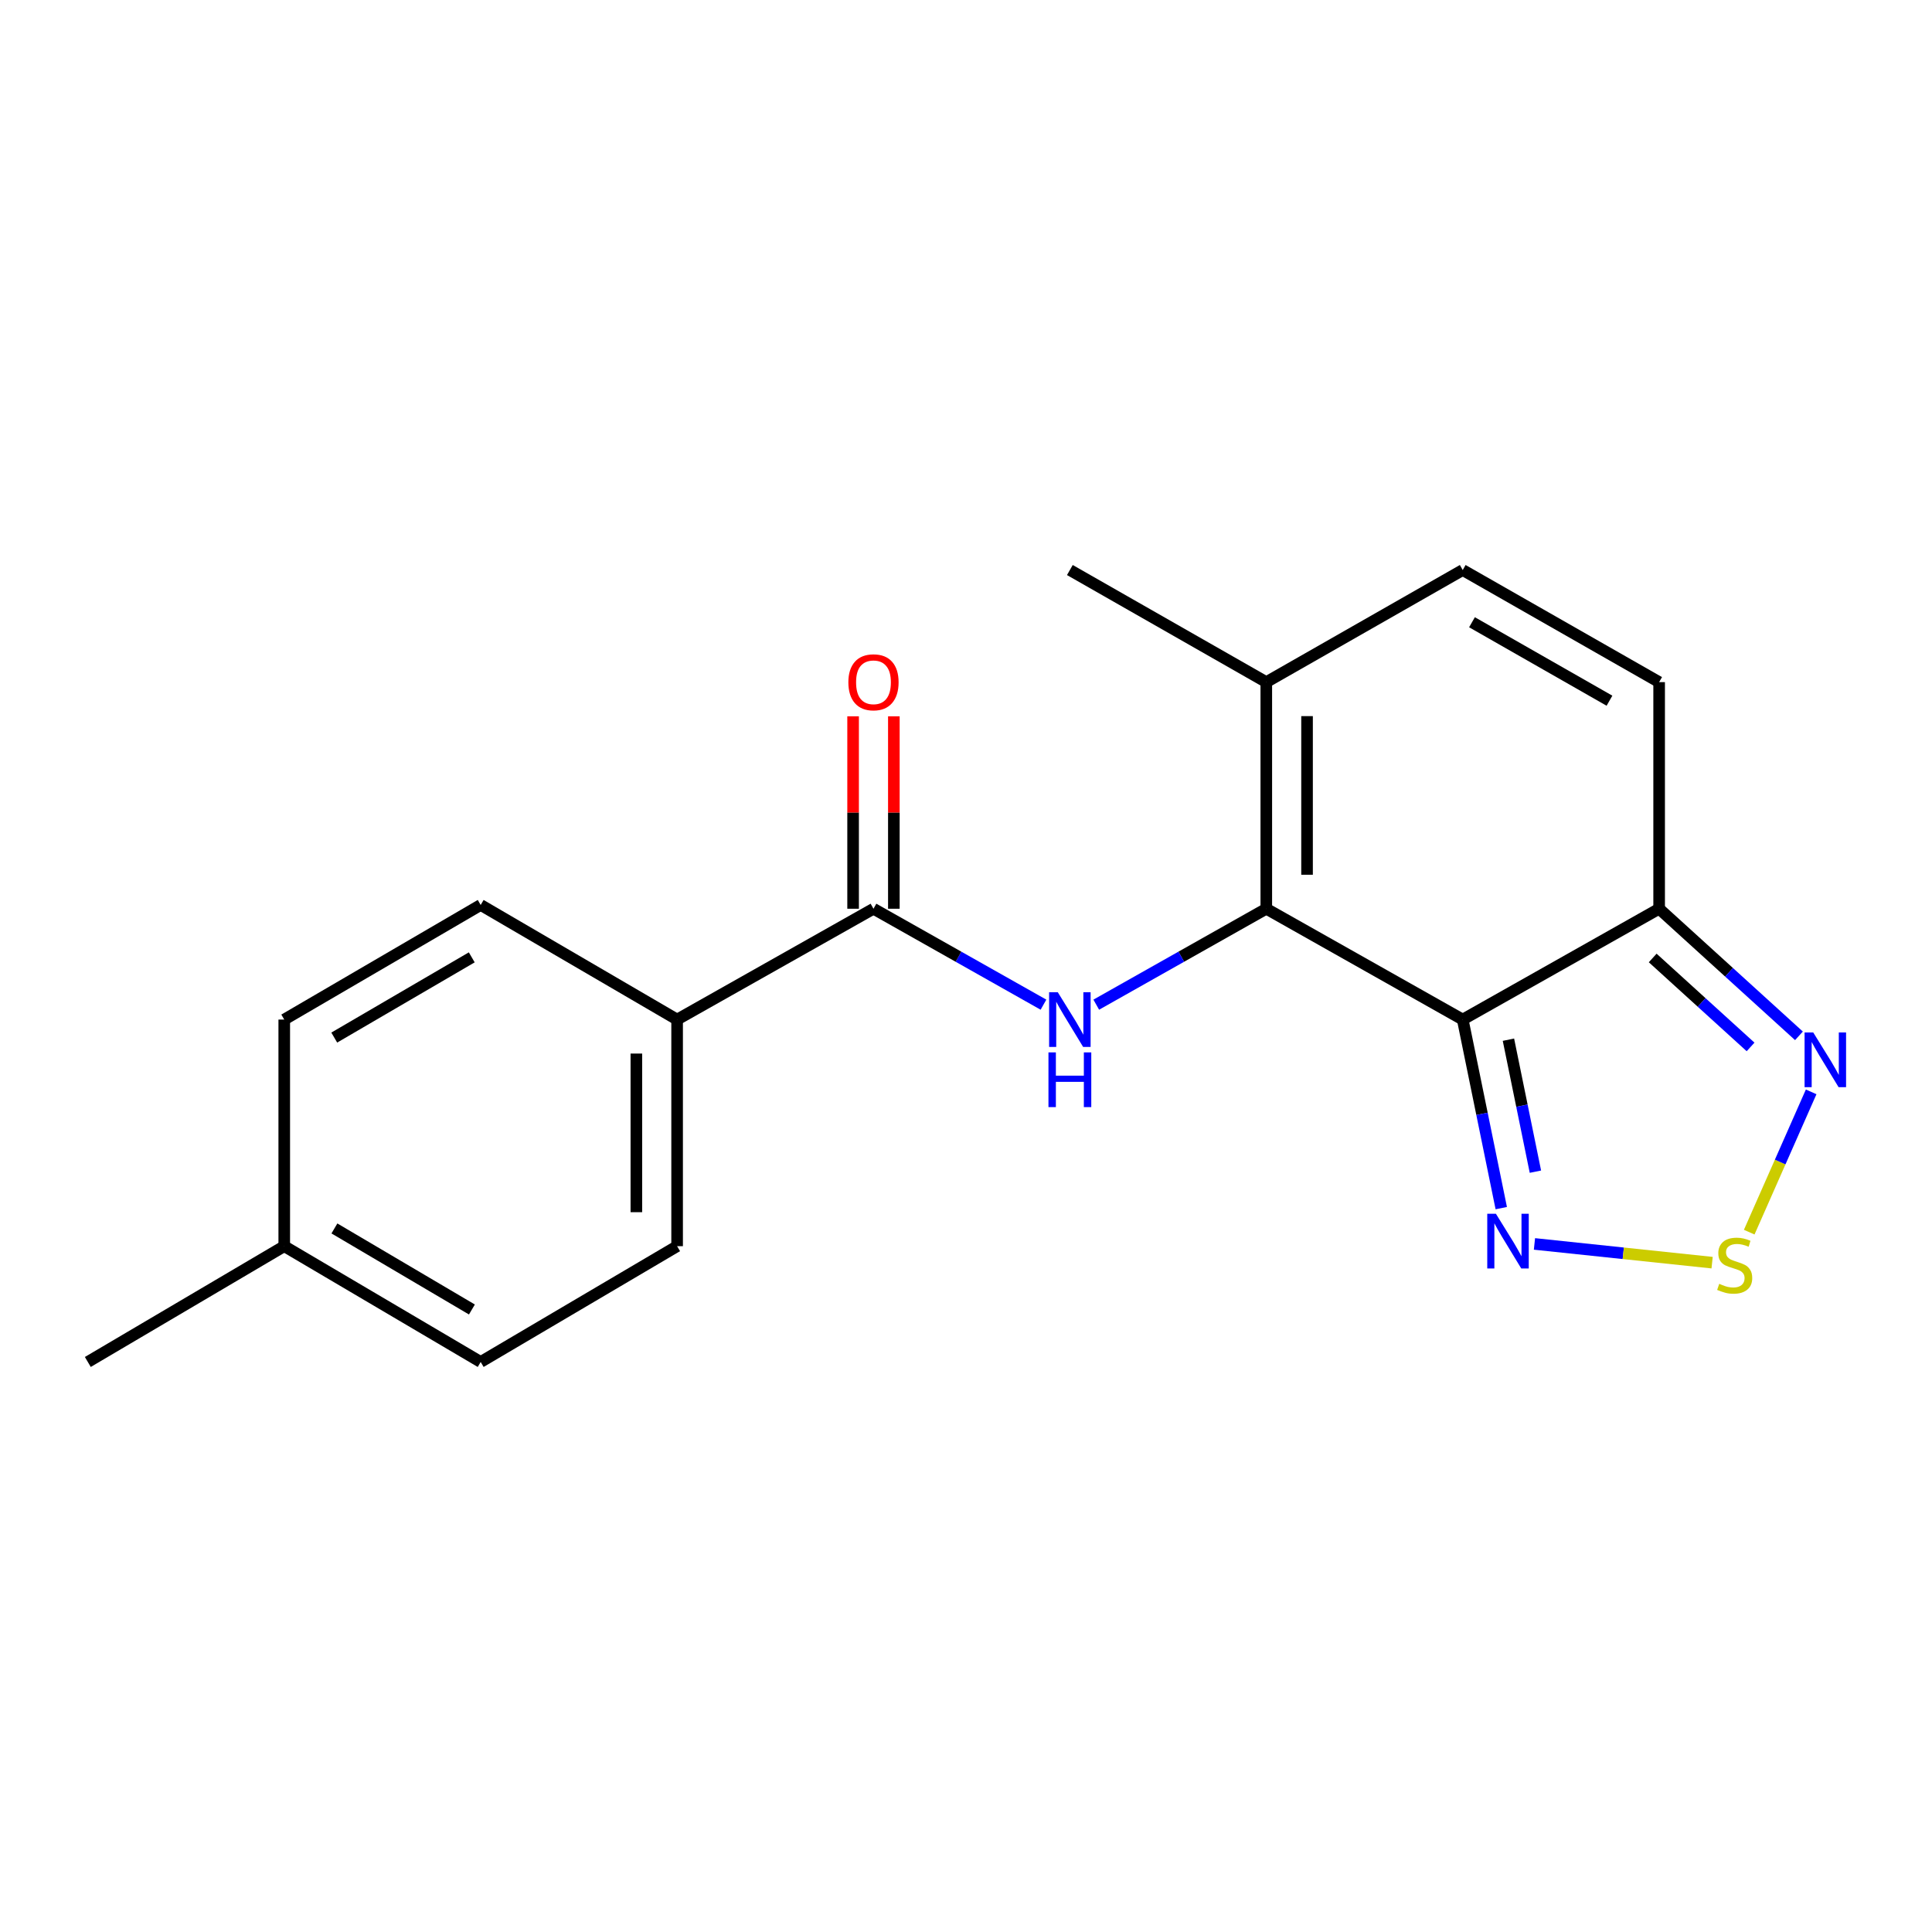 <?xml version='1.0' encoding='iso-8859-1'?>
<svg version='1.1' baseProfile='full'
              xmlns='http://www.w3.org/2000/svg'
                      xmlns:rdkit='http://www.rdkit.org/xml'
                      xmlns:xlink='http://www.w3.org/1999/xlink'
                  xml:space='preserve'
width='1000px' height='1000px' viewBox='0 0 1000 1000'>
<!-- END OF HEADER -->
<rect style='opacity:1.0;fill:#FFFFFF;stroke:none' width='1000' height='1000' x='0' y='0'> </rect>
<path class='bond-0' d='M 757.105,527.727 L 655.433,470.363' style='fill:none;fill-rule:evenodd;stroke:#000000;stroke-width:6px;stroke-linecap:butt;stroke-linejoin:miter;stroke-opacity:1' />
<path class='bond-2' d='M 757.105,527.727 L 858.767,470.363' style='fill:none;fill-rule:evenodd;stroke:#000000;stroke-width:6px;stroke-linecap:butt;stroke-linejoin:miter;stroke-opacity:1' />
<path class='bond-3' d='M 757.105,527.727 L 767.078,576.524' style='fill:none;fill-rule:evenodd;stroke:#000000;stroke-width:6px;stroke-linecap:butt;stroke-linejoin:miter;stroke-opacity:1' />
<path class='bond-3' d='M 767.078,576.524 L 777.051,625.321' style='fill:none;fill-rule:evenodd;stroke:#0000FF;stroke-width:6px;stroke-linecap:butt;stroke-linejoin:miter;stroke-opacity:1' />
<path class='bond-3' d='M 780.764,538.142 L 787.745,572.3' style='fill:none;fill-rule:evenodd;stroke:#000000;stroke-width:6px;stroke-linecap:butt;stroke-linejoin:miter;stroke-opacity:1' />
<path class='bond-3' d='M 787.745,572.3 L 794.726,606.458' style='fill:none;fill-rule:evenodd;stroke:#0000FF;stroke-width:6px;stroke-linecap:butt;stroke-linejoin:miter;stroke-opacity:1' />
<path class='bond-1' d='M 655.433,470.363 L 611.426,495.192' style='fill:none;fill-rule:evenodd;stroke:#000000;stroke-width:6px;stroke-linecap:butt;stroke-linejoin:miter;stroke-opacity:1' />
<path class='bond-1' d='M 611.426,495.192 L 567.418,520.021' style='fill:none;fill-rule:evenodd;stroke:#0000FF;stroke-width:6px;stroke-linecap:butt;stroke-linejoin:miter;stroke-opacity:1' />
<path class='bond-7' d='M 655.433,470.363 L 655.433,353.069' style='fill:none;fill-rule:evenodd;stroke:#000000;stroke-width:6px;stroke-linecap:butt;stroke-linejoin:miter;stroke-opacity:1' />
<path class='bond-7' d='M 676.527,452.769 L 676.527,370.663' style='fill:none;fill-rule:evenodd;stroke:#000000;stroke-width:6px;stroke-linecap:butt;stroke-linejoin:miter;stroke-opacity:1' />
<path class='bond-5' d='M 540.102,520.019 L 496.106,495.191' style='fill:none;fill-rule:evenodd;stroke:#0000FF;stroke-width:6px;stroke-linecap:butt;stroke-linejoin:miter;stroke-opacity:1' />
<path class='bond-5' d='M 496.106,495.191 L 452.111,470.363' style='fill:none;fill-rule:evenodd;stroke:#000000;stroke-width:6px;stroke-linecap:butt;stroke-linejoin:miter;stroke-opacity:1' />
<path class='bond-6' d='M 858.767,470.363 L 894.952,503.255' style='fill:none;fill-rule:evenodd;stroke:#000000;stroke-width:6px;stroke-linecap:butt;stroke-linejoin:miter;stroke-opacity:1' />
<path class='bond-6' d='M 894.952,503.255 L 931.137,536.147' style='fill:none;fill-rule:evenodd;stroke:#0000FF;stroke-width:6px;stroke-linecap:butt;stroke-linejoin:miter;stroke-opacity:1' />
<path class='bond-6' d='M 855.434,495.84 L 880.763,518.864' style='fill:none;fill-rule:evenodd;stroke:#000000;stroke-width:6px;stroke-linecap:butt;stroke-linejoin:miter;stroke-opacity:1' />
<path class='bond-6' d='M 880.763,518.864 L 906.093,541.888' style='fill:none;fill-rule:evenodd;stroke:#0000FF;stroke-width:6px;stroke-linecap:butt;stroke-linejoin:miter;stroke-opacity:1' />
<path class='bond-8' d='M 858.767,470.363 L 858.767,353.069' style='fill:none;fill-rule:evenodd;stroke:#000000;stroke-width:6px;stroke-linecap:butt;stroke-linejoin:miter;stroke-opacity:1' />
<path class='bond-4' d='M 794.233,643.851 L 840.21,648.701' style='fill:none;fill-rule:evenodd;stroke:#0000FF;stroke-width:6px;stroke-linecap:butt;stroke-linejoin:miter;stroke-opacity:1' />
<path class='bond-4' d='M 840.21,648.701 L 886.187,653.55' style='fill:none;fill-rule:evenodd;stroke:#CCCC00;stroke-width:6px;stroke-linecap:butt;stroke-linejoin:miter;stroke-opacity:1' />
<path class='bond-19' d='M 905.39,637.759 L 921.422,601.454' style='fill:none;fill-rule:evenodd;stroke:#CCCC00;stroke-width:6px;stroke-linecap:butt;stroke-linejoin:miter;stroke-opacity:1' />
<path class='bond-19' d='M 921.422,601.454 L 937.453,565.149' style='fill:none;fill-rule:evenodd;stroke:#0000FF;stroke-width:6px;stroke-linecap:butt;stroke-linejoin:miter;stroke-opacity:1' />
<path class='bond-10' d='M 452.111,470.363 L 350.473,527.727' style='fill:none;fill-rule:evenodd;stroke:#000000;stroke-width:6px;stroke-linecap:butt;stroke-linejoin:miter;stroke-opacity:1' />
<path class='bond-11' d='M 462.658,470.363 L 462.658,420.562' style='fill:none;fill-rule:evenodd;stroke:#000000;stroke-width:6px;stroke-linecap:butt;stroke-linejoin:miter;stroke-opacity:1' />
<path class='bond-11' d='M 462.658,420.562 L 462.658,370.761' style='fill:none;fill-rule:evenodd;stroke:#FF0000;stroke-width:6px;stroke-linecap:butt;stroke-linejoin:miter;stroke-opacity:1' />
<path class='bond-11' d='M 441.564,470.363 L 441.564,420.562' style='fill:none;fill-rule:evenodd;stroke:#000000;stroke-width:6px;stroke-linecap:butt;stroke-linejoin:miter;stroke-opacity:1' />
<path class='bond-11' d='M 441.564,420.562 L 441.564,370.761' style='fill:none;fill-rule:evenodd;stroke:#FF0000;stroke-width:6px;stroke-linecap:butt;stroke-linejoin:miter;stroke-opacity:1' />
<path class='bond-17' d='M 655.433,353.069 L 553.76,295.049' style='fill:none;fill-rule:evenodd;stroke:#000000;stroke-width:6px;stroke-linecap:butt;stroke-linejoin:miter;stroke-opacity:1' />
<path class='bond-20' d='M 655.433,353.069 L 757.105,295.049' style='fill:none;fill-rule:evenodd;stroke:#000000;stroke-width:6px;stroke-linecap:butt;stroke-linejoin:miter;stroke-opacity:1' />
<path class='bond-9' d='M 858.767,353.069 L 757.105,295.049' style='fill:none;fill-rule:evenodd;stroke:#000000;stroke-width:6px;stroke-linecap:butt;stroke-linejoin:miter;stroke-opacity:1' />
<path class='bond-9' d='M 833.062,362.686 L 761.899,322.072' style='fill:none;fill-rule:evenodd;stroke:#000000;stroke-width:6px;stroke-linecap:butt;stroke-linejoin:miter;stroke-opacity:1' />
<path class='bond-12' d='M 350.473,527.727 L 350.473,645.021' style='fill:none;fill-rule:evenodd;stroke:#000000;stroke-width:6px;stroke-linecap:butt;stroke-linejoin:miter;stroke-opacity:1' />
<path class='bond-12' d='M 329.379,545.321 L 329.379,627.427' style='fill:none;fill-rule:evenodd;stroke:#000000;stroke-width:6px;stroke-linecap:butt;stroke-linejoin:miter;stroke-opacity:1' />
<path class='bond-13' d='M 350.473,527.727 L 248.8,468.406' style='fill:none;fill-rule:evenodd;stroke:#000000;stroke-width:6px;stroke-linecap:butt;stroke-linejoin:miter;stroke-opacity:1' />
<path class='bond-14' d='M 350.473,645.021 L 248.8,704.951' style='fill:none;fill-rule:evenodd;stroke:#000000;stroke-width:6px;stroke-linecap:butt;stroke-linejoin:miter;stroke-opacity:1' />
<path class='bond-15' d='M 248.8,468.406 L 147.127,527.727' style='fill:none;fill-rule:evenodd;stroke:#000000;stroke-width:6px;stroke-linecap:butt;stroke-linejoin:miter;stroke-opacity:1' />
<path class='bond-15' d='M 244.179,495.524 L 173.008,537.048' style='fill:none;fill-rule:evenodd;stroke:#000000;stroke-width:6px;stroke-linecap:butt;stroke-linejoin:miter;stroke-opacity:1' />
<path class='bond-21' d='M 248.8,704.951 L 147.127,645.021' style='fill:none;fill-rule:evenodd;stroke:#000000;stroke-width:6px;stroke-linecap:butt;stroke-linejoin:miter;stroke-opacity:1' />
<path class='bond-21' d='M 244.261,677.79 L 173.09,635.838' style='fill:none;fill-rule:evenodd;stroke:#000000;stroke-width:6px;stroke-linecap:butt;stroke-linejoin:miter;stroke-opacity:1' />
<path class='bond-16' d='M 147.127,527.727 L 147.127,645.021' style='fill:none;fill-rule:evenodd;stroke:#000000;stroke-width:6px;stroke-linecap:butt;stroke-linejoin:miter;stroke-opacity:1' />
<path class='bond-18' d='M 147.127,645.021 L 45.455,704.951' style='fill:none;fill-rule:evenodd;stroke:#000000;stroke-width:6px;stroke-linecap:butt;stroke-linejoin:miter;stroke-opacity:1' />
<path  class='atom-2' d='M 547.5 513.567
L 556.78 528.567
Q 557.7 530.047, 559.18 532.727
Q 560.66 535.407, 560.74 535.567
L 560.74 513.567
L 564.5 513.567
L 564.5 541.887
L 560.62 541.887
L 550.66 525.487
Q 549.5 523.567, 548.26 521.367
Q 547.06 519.167, 546.7 518.487
L 546.7 541.887
L 543.02 541.887
L 543.02 513.567
L 547.5 513.567
' fill='#0000FF'/>
<path  class='atom-2' d='M 542.68 544.719
L 546.52 544.719
L 546.52 556.759
L 561 556.759
L 561 544.719
L 564.84 544.719
L 564.84 573.039
L 561 573.039
L 561 559.959
L 546.52 559.959
L 546.52 573.039
L 542.68 573.039
L 542.68 544.719
' fill='#0000FF'/>
<path  class='atom-4' d='M 774.283 628.248
L 783.563 643.248
Q 784.483 644.728, 785.963 647.408
Q 787.443 650.088, 787.523 650.248
L 787.523 628.248
L 791.283 628.248
L 791.283 656.568
L 787.403 656.568
L 777.443 640.168
Q 776.283 638.248, 775.043 636.048
Q 773.843 633.848, 773.483 633.168
L 773.483 656.568
L 769.803 656.568
L 769.803 628.248
L 774.283 628.248
' fill='#0000FF'/>
<path  class='atom-5' d='M 889.872 664.503
Q 890.192 664.623, 891.512 665.183
Q 892.832 665.743, 894.272 666.103
Q 895.752 666.423, 897.192 666.423
Q 899.872 666.423, 901.432 665.143
Q 902.992 663.823, 902.992 661.543
Q 902.992 659.983, 902.192 659.023
Q 901.432 658.063, 900.232 657.543
Q 899.032 657.023, 897.032 656.423
Q 894.512 655.663, 892.992 654.943
Q 891.512 654.223, 890.432 652.703
Q 889.392 651.183, 889.392 648.623
Q 889.392 645.063, 891.792 642.863
Q 894.232 640.663, 899.032 640.663
Q 902.312 640.663, 906.032 642.223
L 905.112 645.303
Q 901.712 643.903, 899.152 643.903
Q 896.392 643.903, 894.872 645.063
Q 893.352 646.183, 893.392 648.143
Q 893.392 649.663, 894.152 650.583
Q 894.952 651.503, 896.072 652.023
Q 897.232 652.543, 899.152 653.143
Q 901.712 653.943, 903.232 654.743
Q 904.752 655.543, 905.832 657.183
Q 906.952 658.783, 906.952 661.543
Q 906.952 665.463, 904.312 667.583
Q 901.712 669.663, 897.352 669.663
Q 894.832 669.663, 892.912 669.103
Q 891.032 668.583, 888.792 667.663
L 889.872 664.503
' fill='#CCCC00'/>
<path  class='atom-7' d='M 938.523 534.391
L 947.803 549.391
Q 948.723 550.871, 950.203 553.551
Q 951.683 556.231, 951.763 556.391
L 951.763 534.391
L 955.523 534.391
L 955.523 562.711
L 951.643 562.711
L 941.683 546.311
Q 940.523 544.391, 939.283 542.191
Q 938.083 539.991, 937.723 539.311
L 937.723 562.711
L 934.043 562.711
L 934.043 534.391
L 938.523 534.391
' fill='#0000FF'/>
<path  class='atom-12' d='M 439.111 353.149
Q 439.111 346.349, 442.471 342.549
Q 445.831 338.749, 452.111 338.749
Q 458.391 338.749, 461.751 342.549
Q 465.111 346.349, 465.111 353.149
Q 465.111 360.029, 461.711 363.949
Q 458.311 367.829, 452.111 367.829
Q 445.871 367.829, 442.471 363.949
Q 439.111 360.069, 439.111 353.149
M 452.111 364.629
Q 456.431 364.629, 458.751 361.749
Q 461.111 358.829, 461.111 353.149
Q 461.111 347.589, 458.751 344.789
Q 456.431 341.949, 452.111 341.949
Q 447.791 341.949, 445.431 344.749
Q 443.111 347.549, 443.111 353.149
Q 443.111 358.869, 445.431 361.749
Q 447.791 364.629, 452.111 364.629
' fill='#FF0000'/>
</svg>
